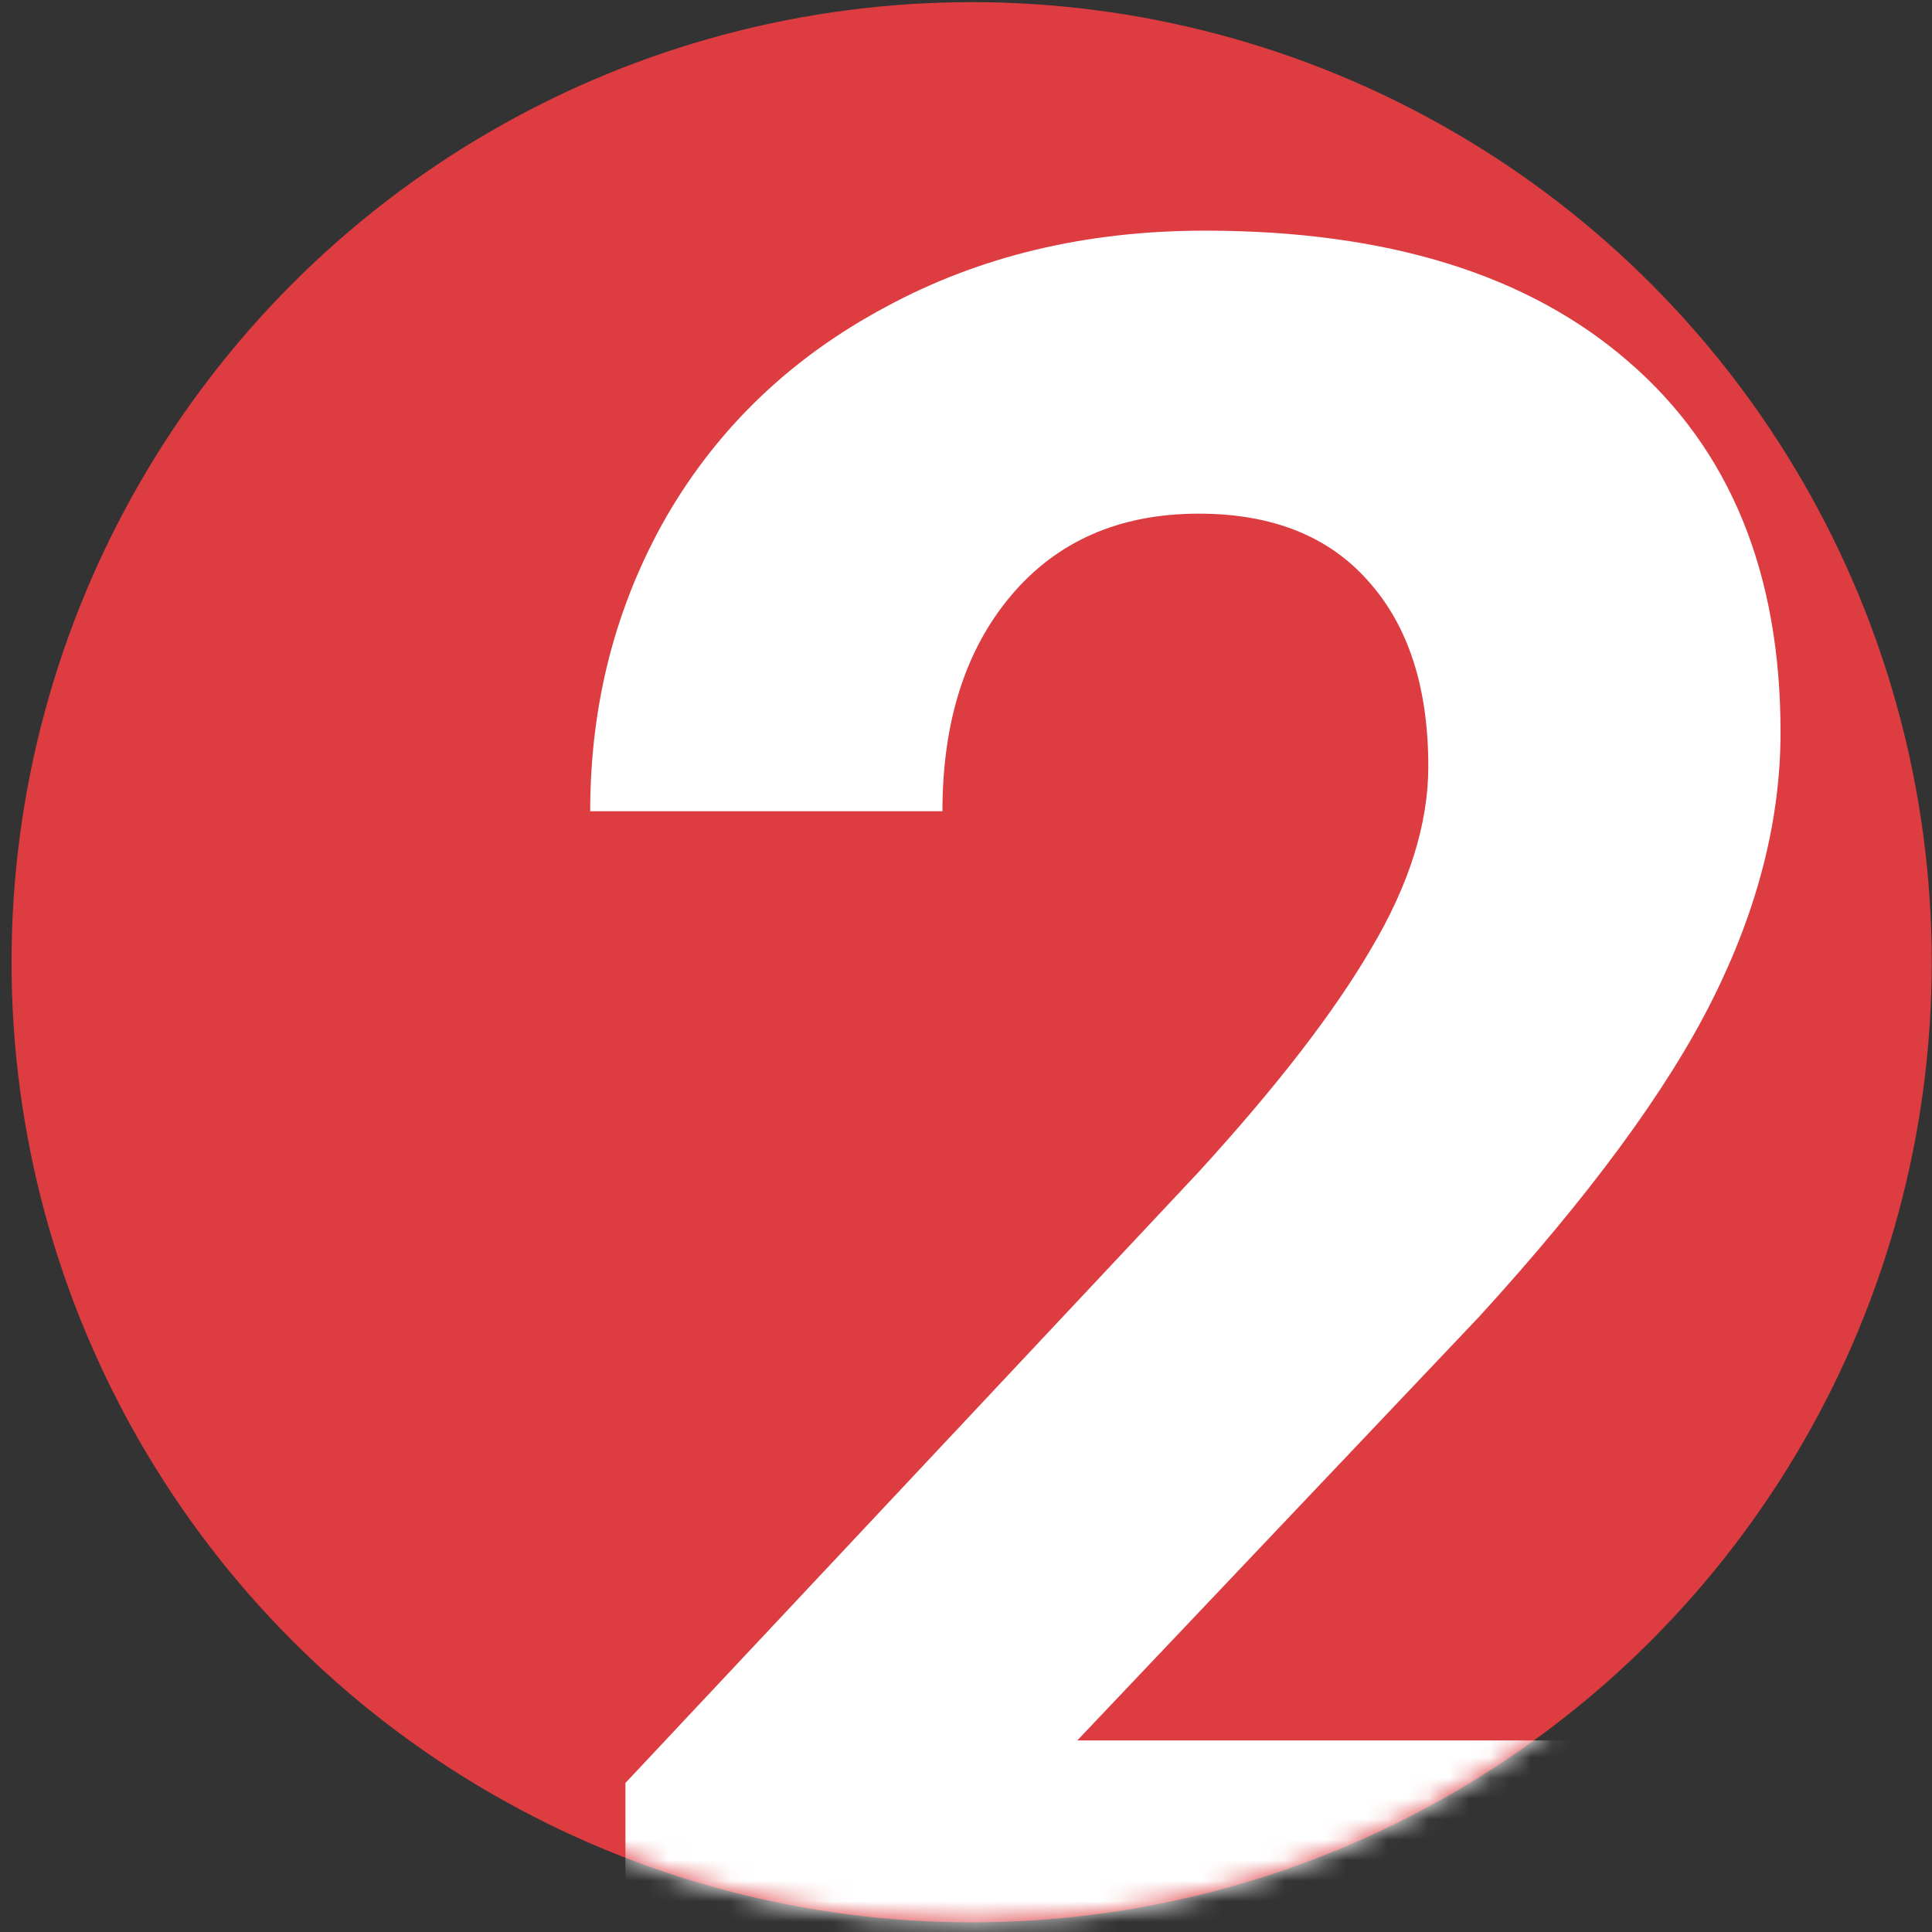 <?xml version="1.0" encoding="UTF-8"?> <svg xmlns="http://www.w3.org/2000/svg" width="94" height="94" viewBox="0 0 94 94" fill="none"><rect x="0" y="0" width="94" height="94" fill="#333333" stroke="none"/> <circle cx="47.274" cy="46.817" r="46.713" fill="#DD3C41"></circle> <mask id="mask0" style="mask-type:alpha" maskUnits="userSpaceOnUse" x="0" y="0" width="94" height="94"> <circle cx="47.274" cy="46.817" r="46.713" fill="#DD3C41"></circle> </mask> <g mask="url(#mask0)"> <path d="M89.408 98.449H30.43V86.748L58.264 57.081C62.086 52.905 64.903 49.261 66.715 46.149C68.567 43.036 69.493 40.081 69.493 37.284C69.493 33.462 68.528 30.468 66.597 28.301C64.666 26.095 61.909 24.992 58.323 24.992C54.462 24.992 51.409 26.331 49.163 29.011C46.957 31.65 45.854 35.137 45.854 39.471H28.716C28.716 34.231 29.957 29.444 32.439 25.11C34.961 20.776 38.506 17.388 43.076 14.945C47.647 12.463 52.827 11.222 58.619 11.222C67.483 11.222 74.358 13.35 79.244 17.605C84.168 21.86 86.631 27.868 86.631 35.629C86.631 39.884 85.528 44.218 83.321 48.631C81.115 53.043 77.333 58.185 71.975 64.055L52.414 84.68H89.408V98.449Z" fill="white"></path> </g> </svg> 